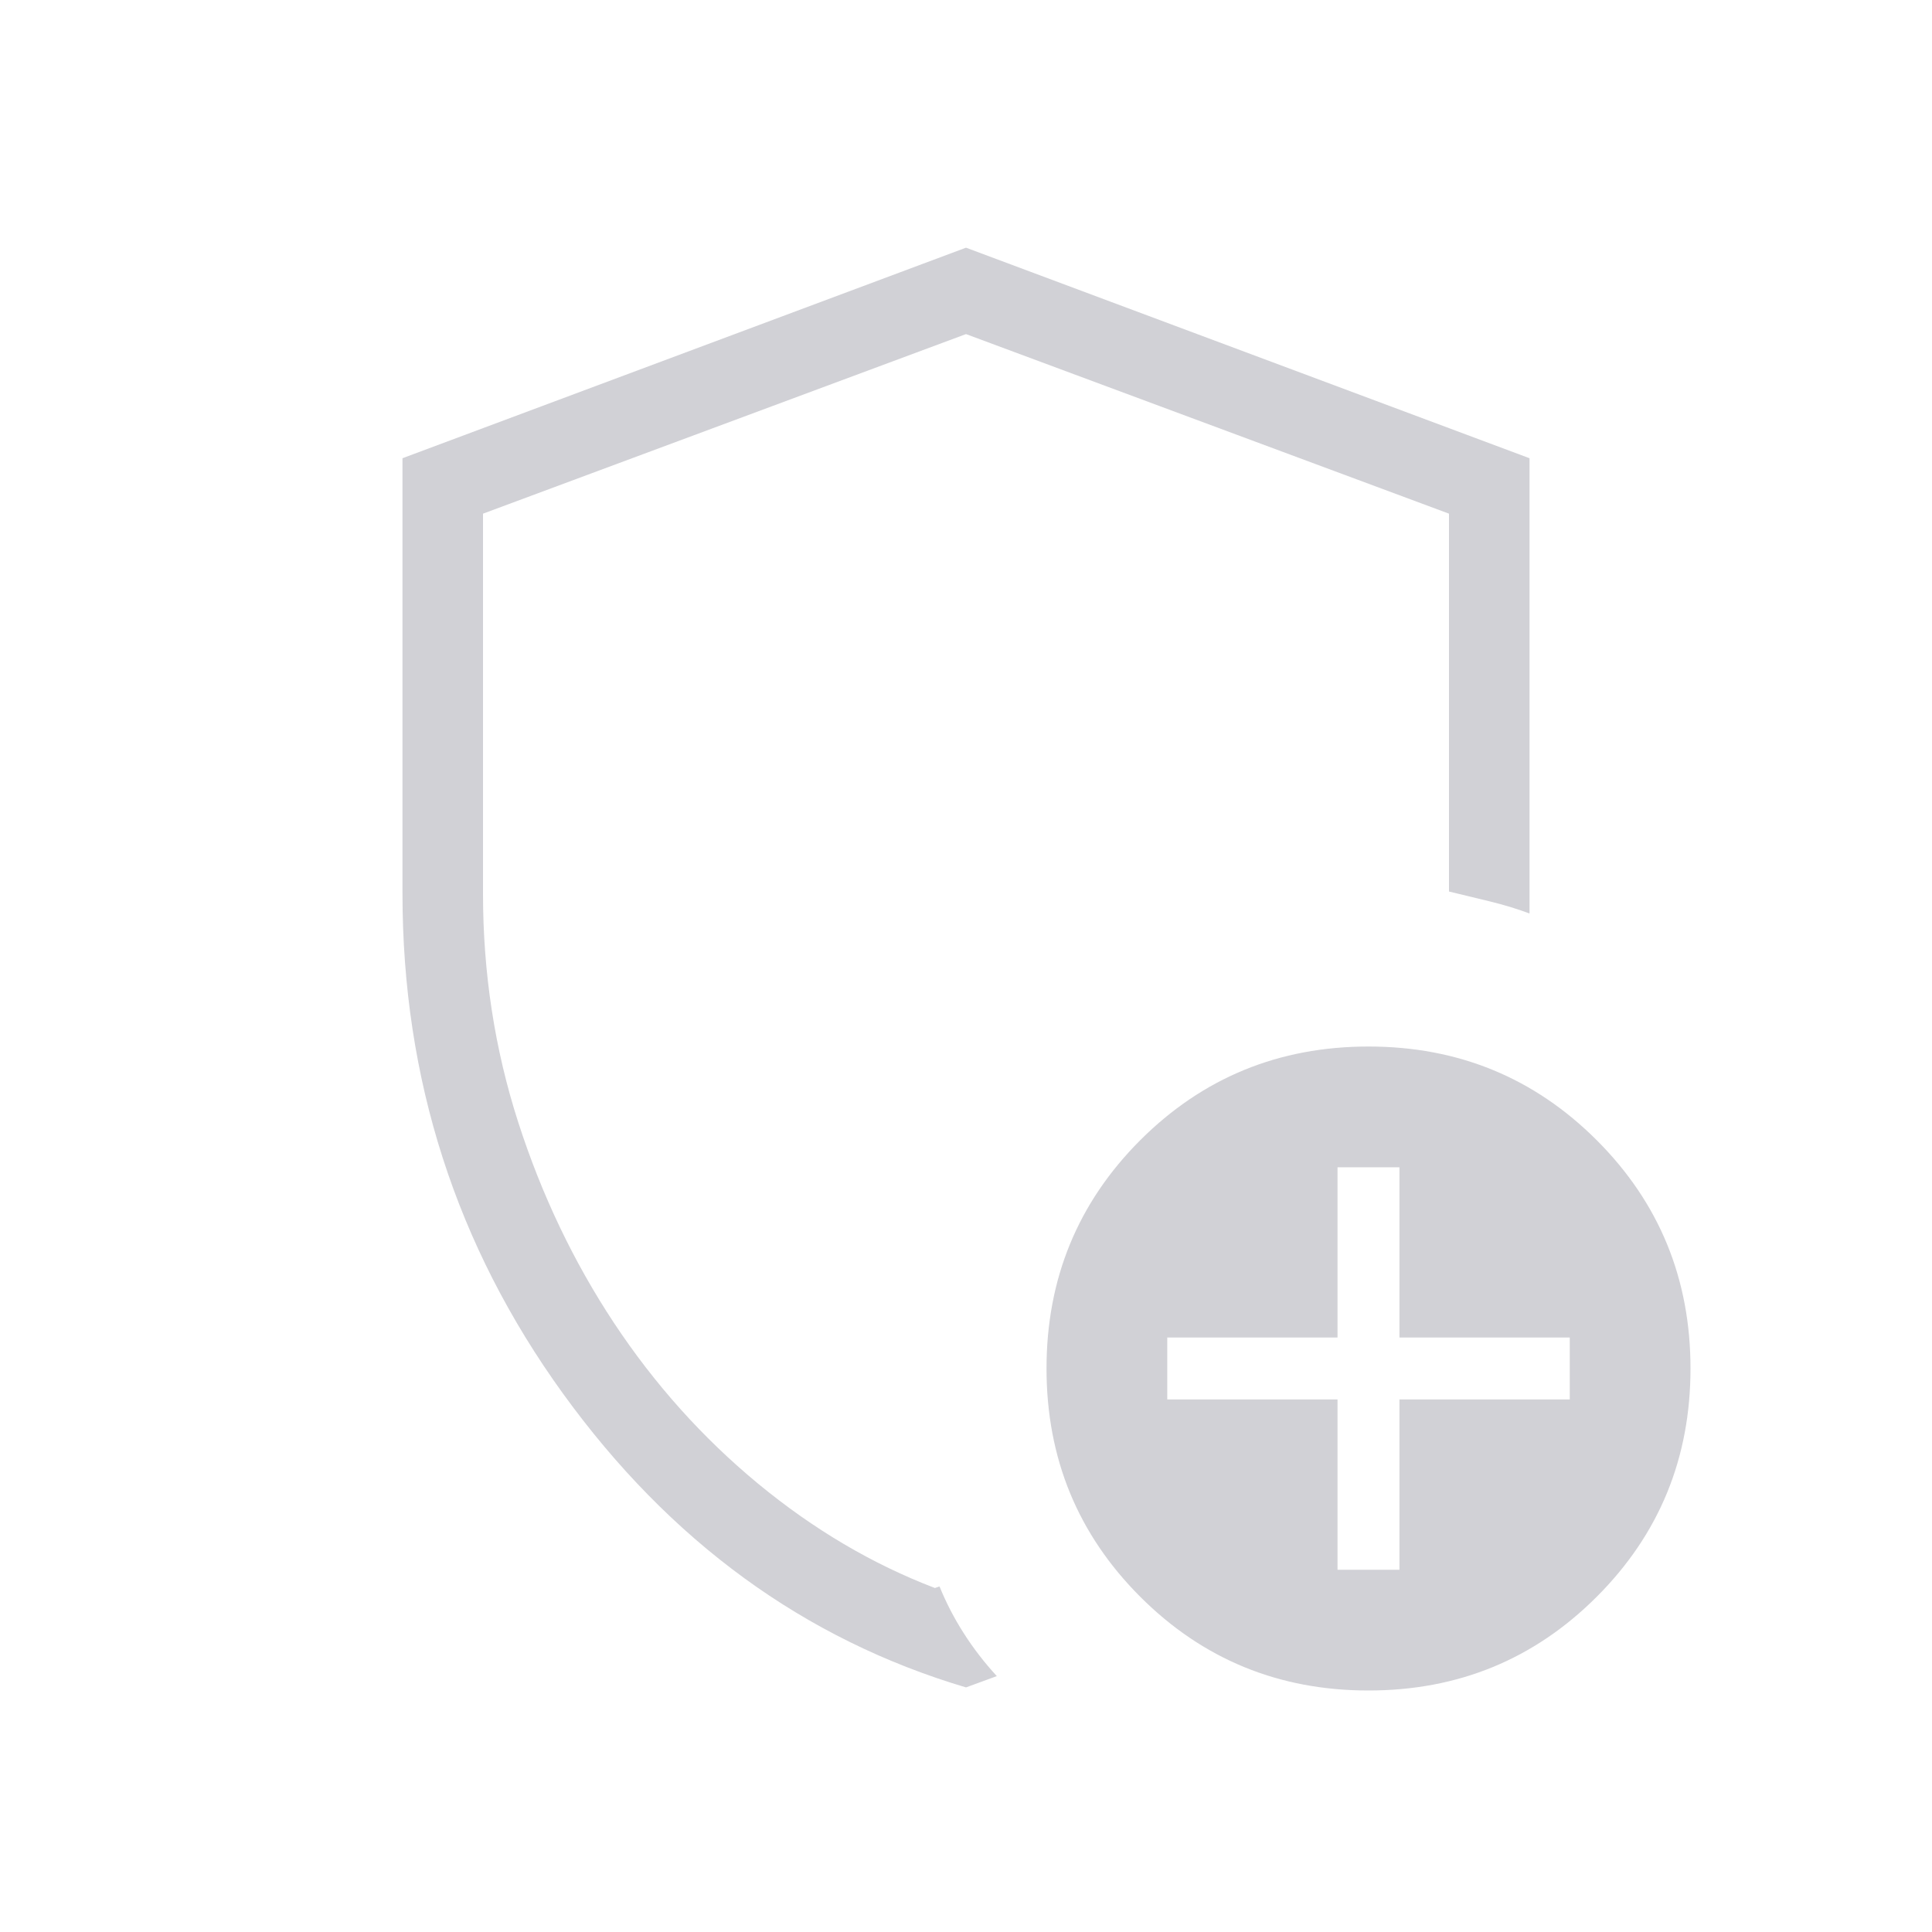 <?xml version="1.0" encoding="UTF-8"?>
<svg xmlns="http://www.w3.org/2000/svg" width="40" height="40" viewBox="0 0 40 40" fill="none">
  <mask id="mask0_1829_103677" style="mask-type:alpha" maskUnits="userSpaceOnUse" x="0" y="0" width="40" height="40">
    <rect width="40" height="40" fill="#D9D9D9"></rect>
  </mask>
  <g mask="url(#mask0_1829_103677)">
    <path d="M20 34.936C16.652 33.942 13.87 31.914 11.655 28.851C9.441 25.788 8.333 22.338 8.333 18.5V9.487L20 5.128L31.667 9.487V18.913C31.417 18.819 31.142 18.735 30.843 18.662C30.544 18.588 30.263 18.52 30 18.458V10.635L20 6.917L10 10.635V18.5C10 20.147 10.243 21.725 10.729 23.234C11.215 24.742 11.878 26.13 12.716 27.396C13.555 28.662 14.547 29.768 15.692 30.715C16.838 31.661 18.059 32.383 19.356 32.878L19.452 32.846C19.587 33.179 19.754 33.503 19.955 33.817C20.156 34.131 20.384 34.426 20.638 34.702C20.525 34.745 20.418 34.784 20.319 34.819C20.22 34.854 20.113 34.893 20 34.936ZM28.333 35C26.477 35 24.901 34.353 23.607 33.059C22.314 31.765 21.667 30.19 21.667 28.333C21.667 26.477 22.314 24.901 23.607 23.607C24.901 22.314 26.477 21.667 28.333 21.667C30.19 21.667 31.765 22.314 33.059 23.607C34.353 24.901 35 26.477 35 28.333C35 30.19 34.353 31.765 33.059 33.059C31.765 34.353 30.19 35 28.333 35ZM27.692 32.5H28.974V28.974H32.5V27.692H28.974V24.167H27.692V27.692H24.167V28.974H27.692V32.5Z" fill="#D1D1D6"></path>
  </g>
</svg>
